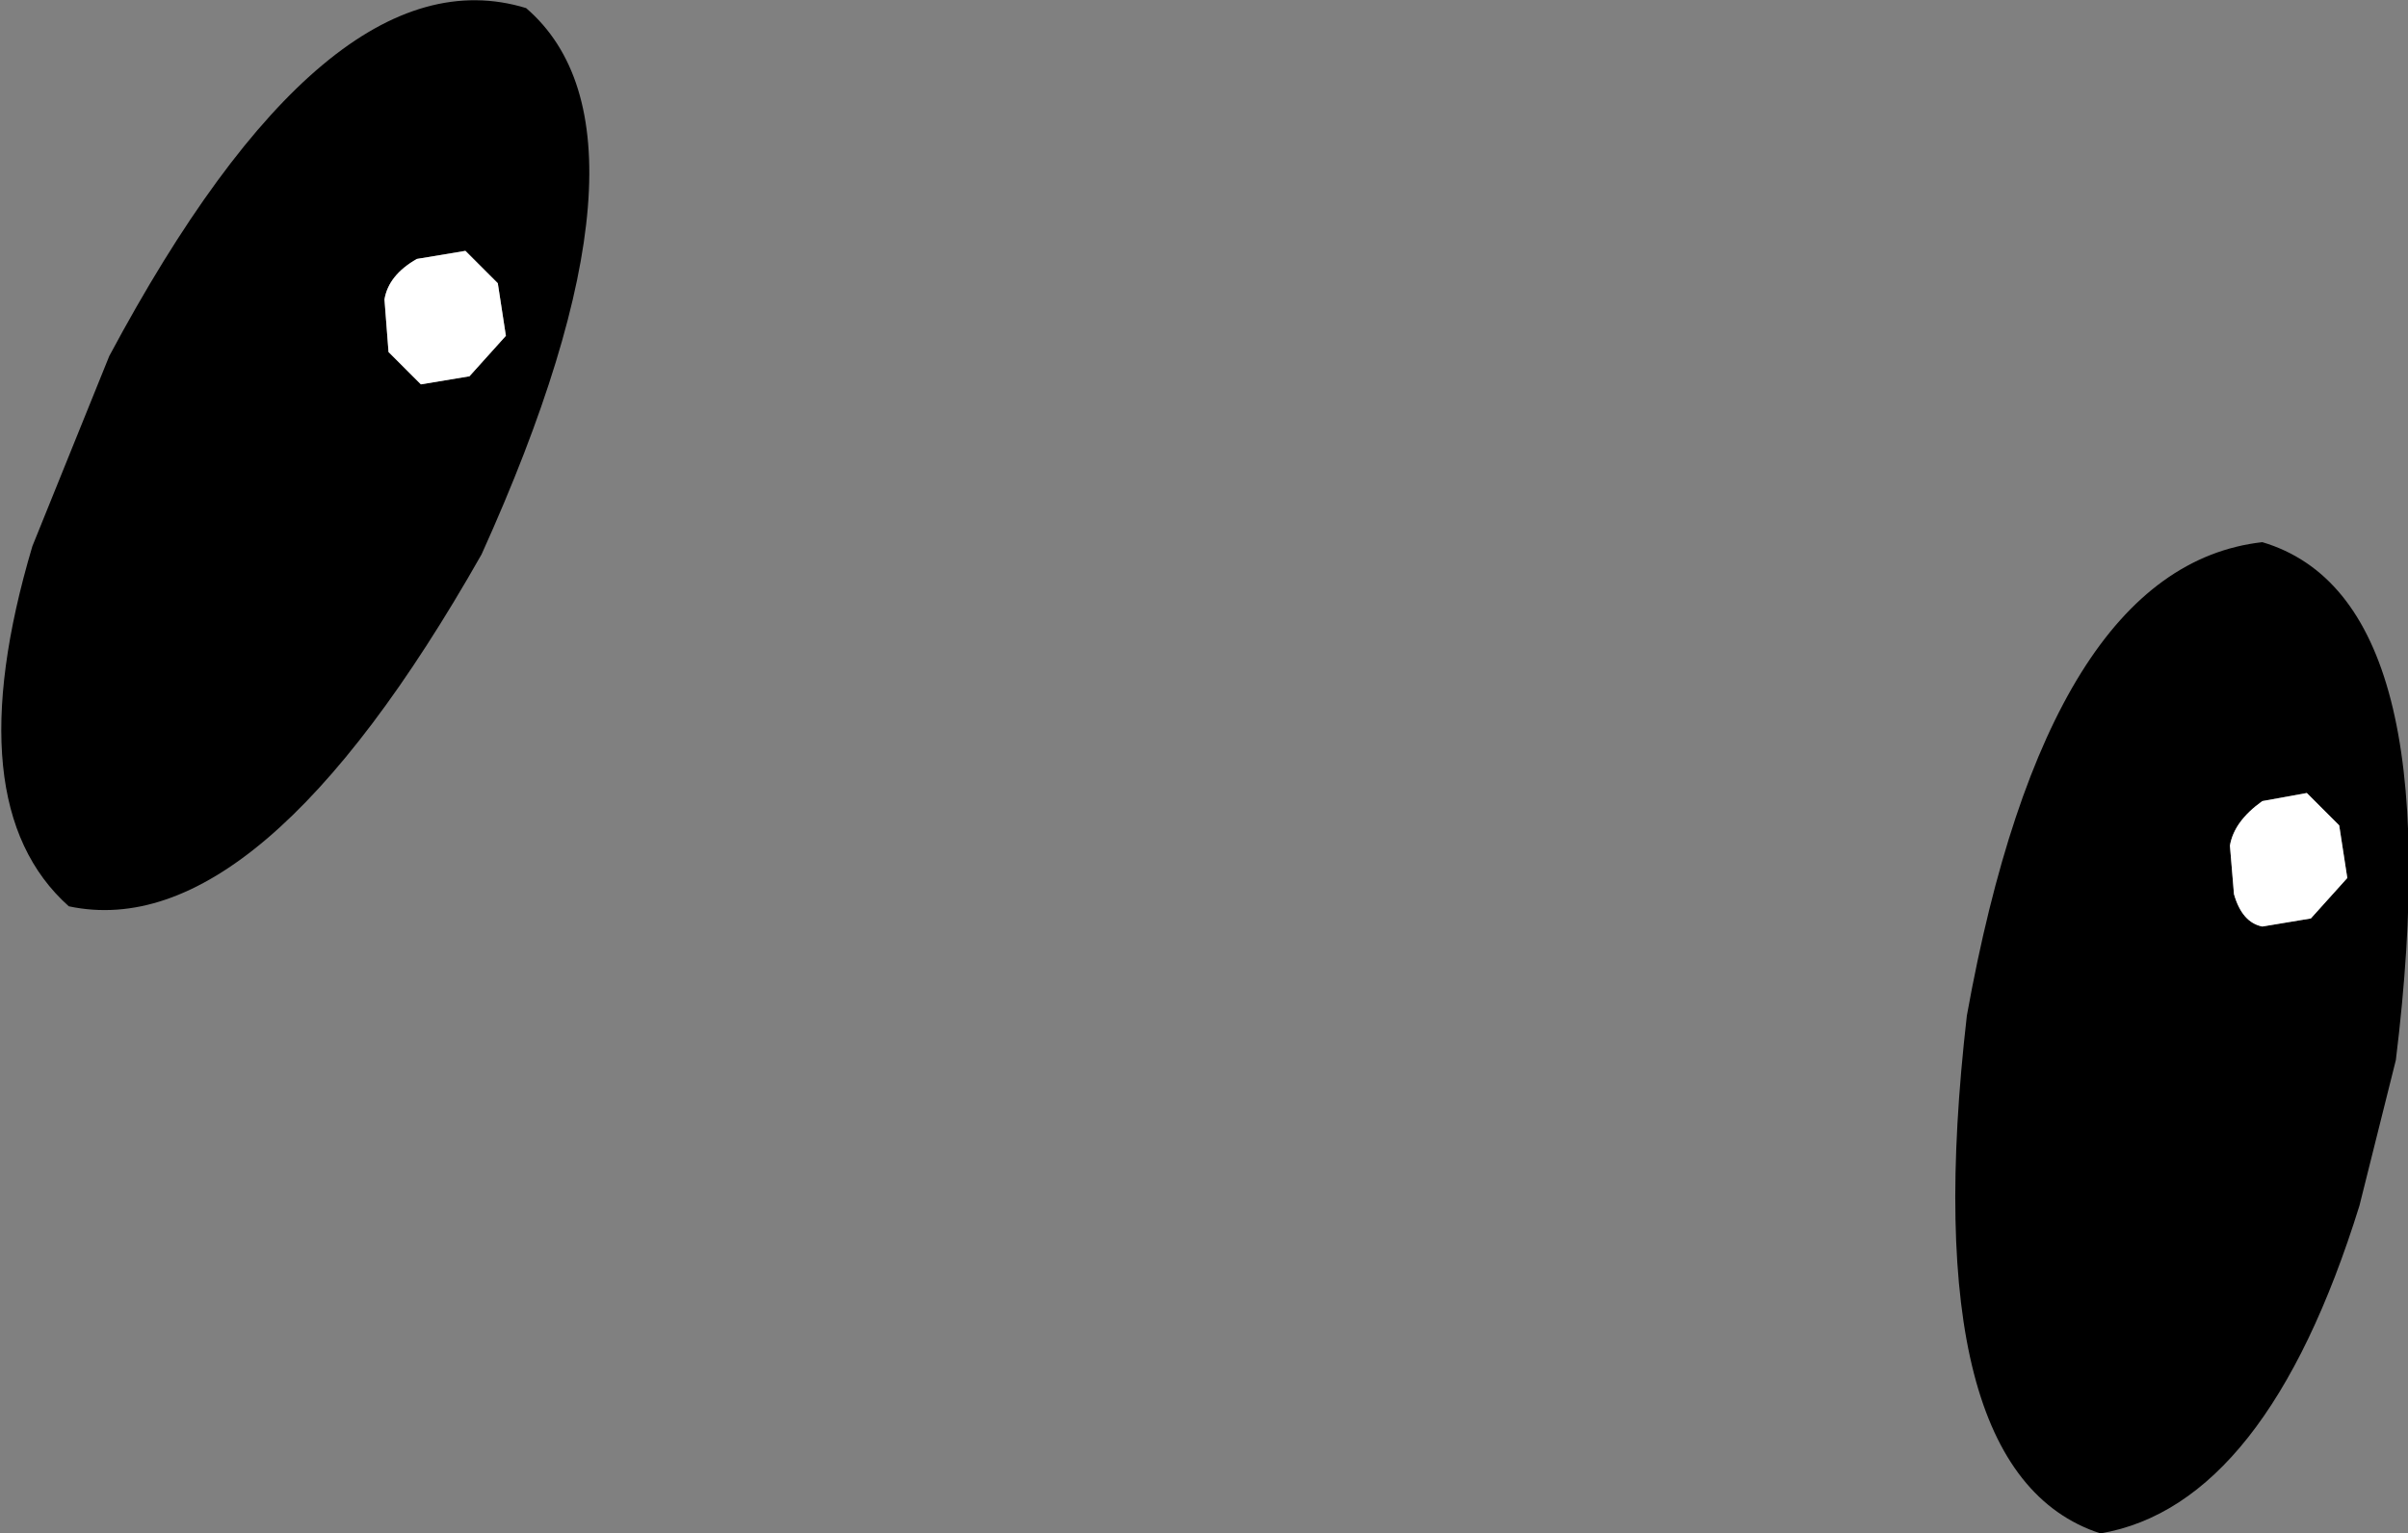 <?xml version="1.0" encoding="UTF-8" standalone="no"?>
<svg xmlns:xlink="http://www.w3.org/1999/xlink" height="18.95px" width="29.75px" xmlns="http://www.w3.org/2000/svg">
  <rect width="100%" height="100%" fill="#808080" stroke="none"/>
  <g transform="matrix(1.0, 0.0, 0.0, 1.0, -0.05, 1.5)">
    <path d="M27.6 8.95 L27.65 9.55 Q27.75 9.9 28.0 9.95 L28.6 9.85 29.05 9.35 28.95 8.7 28.55 8.3 28.0 8.4 Q27.65 8.65 27.6 8.95 M29.65 11.6 L29.2 13.4 Q28.05 17.1 26.0 17.45 23.7 16.7 24.35 11.05 25.35 5.5 28.0 5.2 30.35 5.9 29.65 11.6 M1.4 2.9 Q4.1 -2.15 6.55 -1.4 8.35 0.15 6.0 5.35 3.25 10.2 0.9 9.7 -0.5 8.45 0.45 5.25 L1.4 2.9 M5.8 1.6 L5.2 1.7 Q4.85 1.9 4.8 2.2 L4.85 2.85 5.25 3.25 5.85 3.15 6.3 2.65 6.2 2.0 5.8 1.6" fill="#000000" fill-rule="evenodd" stroke="none"/>
    <path d="M27.6 8.95 Q27.65 8.65 28.0 8.4 L28.55 8.3 28.95 8.7 29.05 9.35 28.6 9.85 28.0 9.95 Q27.75 9.9 27.65 9.55 L27.6 8.95 M5.8 1.6 L6.2 2.0 6.3 2.65 5.85 3.15 5.25 3.25 4.85 2.85 4.8 2.2 Q4.85 1.9 5.2 1.7 L5.8 1.6" fill="#ffffff" fill-rule="evenodd" stroke="none"/>
  </g>
</svg>
